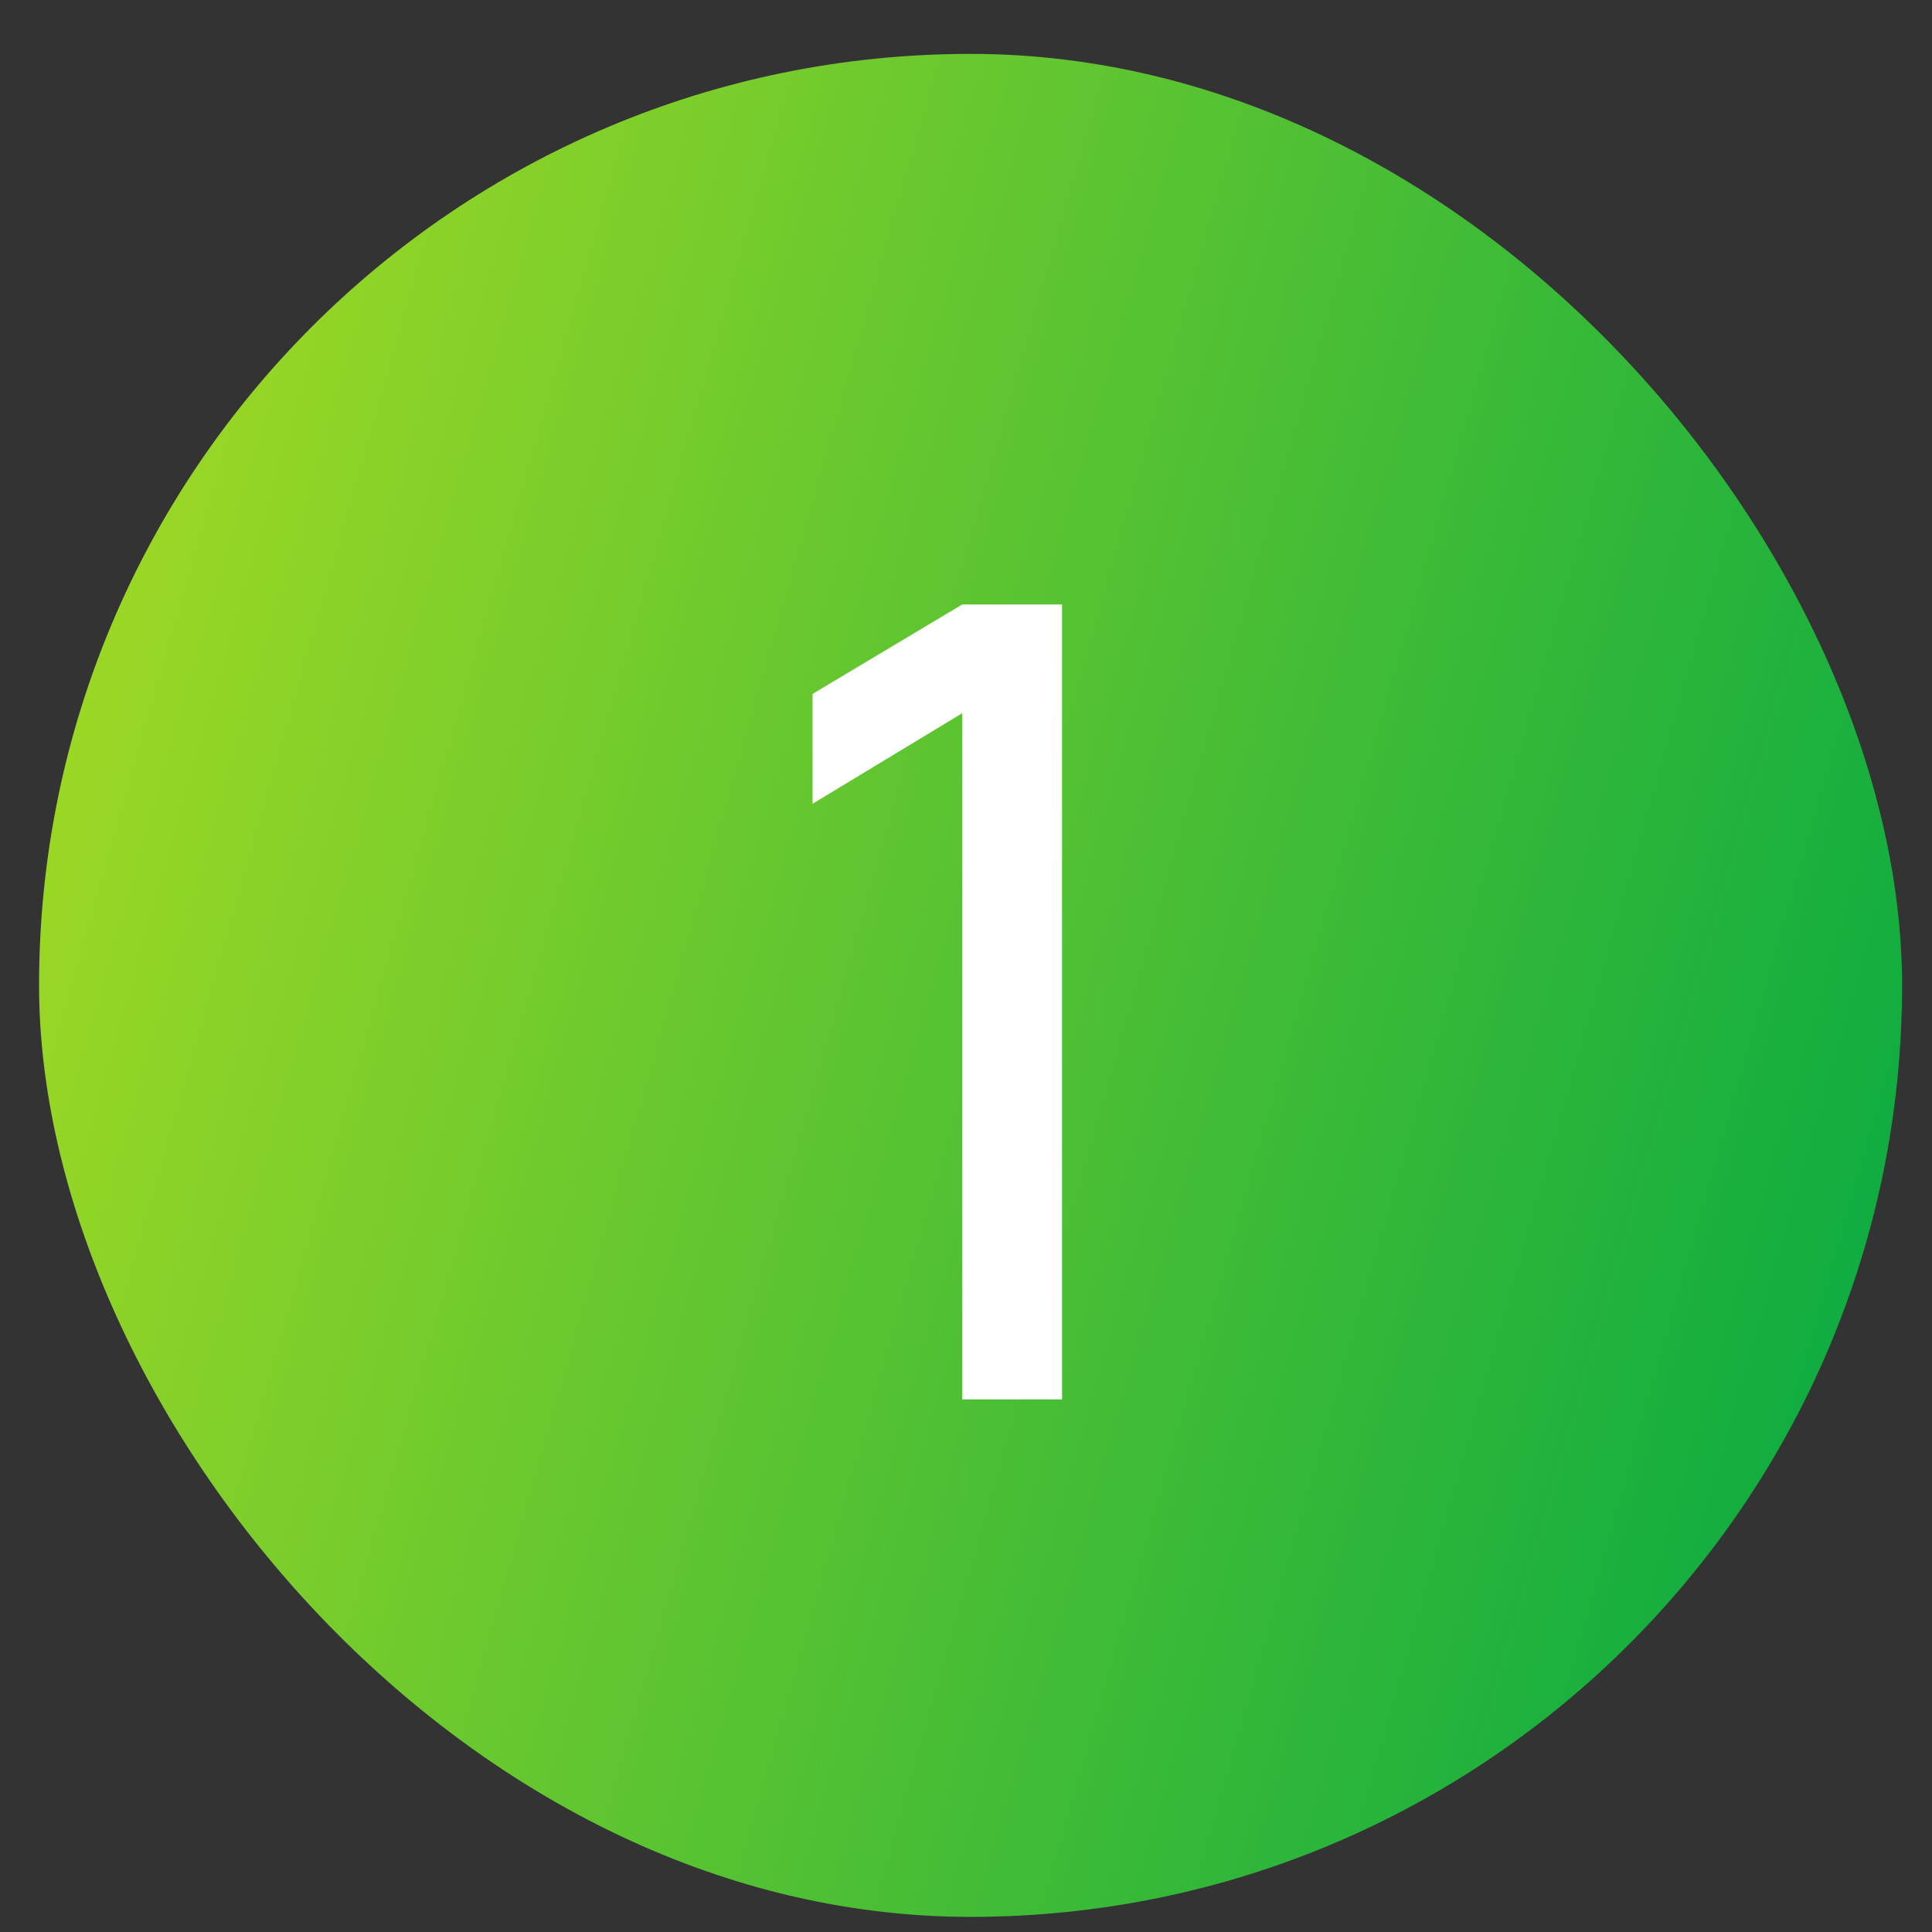 <?xml version="1.0" encoding="UTF-8"?> <svg xmlns="http://www.w3.org/2000/svg" width="28" height="28" viewBox="0 0 28 28" fill="none"><rect x="0" y="0" width="28" height="28" fill="#333333" stroke="none"/> <rect x="0.566" y="0.781" width="27" height="27" rx="13.5" fill="url(#paint0_linear_37_4074)"></rect> <path d="M13.944 20.281V10.337L11.776 11.649V10.057L13.944 8.761H15.392V20.281H13.944Z" fill="white"></path> <defs> <linearGradient id="paint0_linear_37_4074" x1="27.566" y1="27.781" x2="-4.527" y2="18.617" gradientUnits="userSpaceOnUse"> <stop stop-color="#00A843"></stop> <stop offset="1" stop-color="#ABDC22"></stop> </linearGradient> </defs> </svg> 